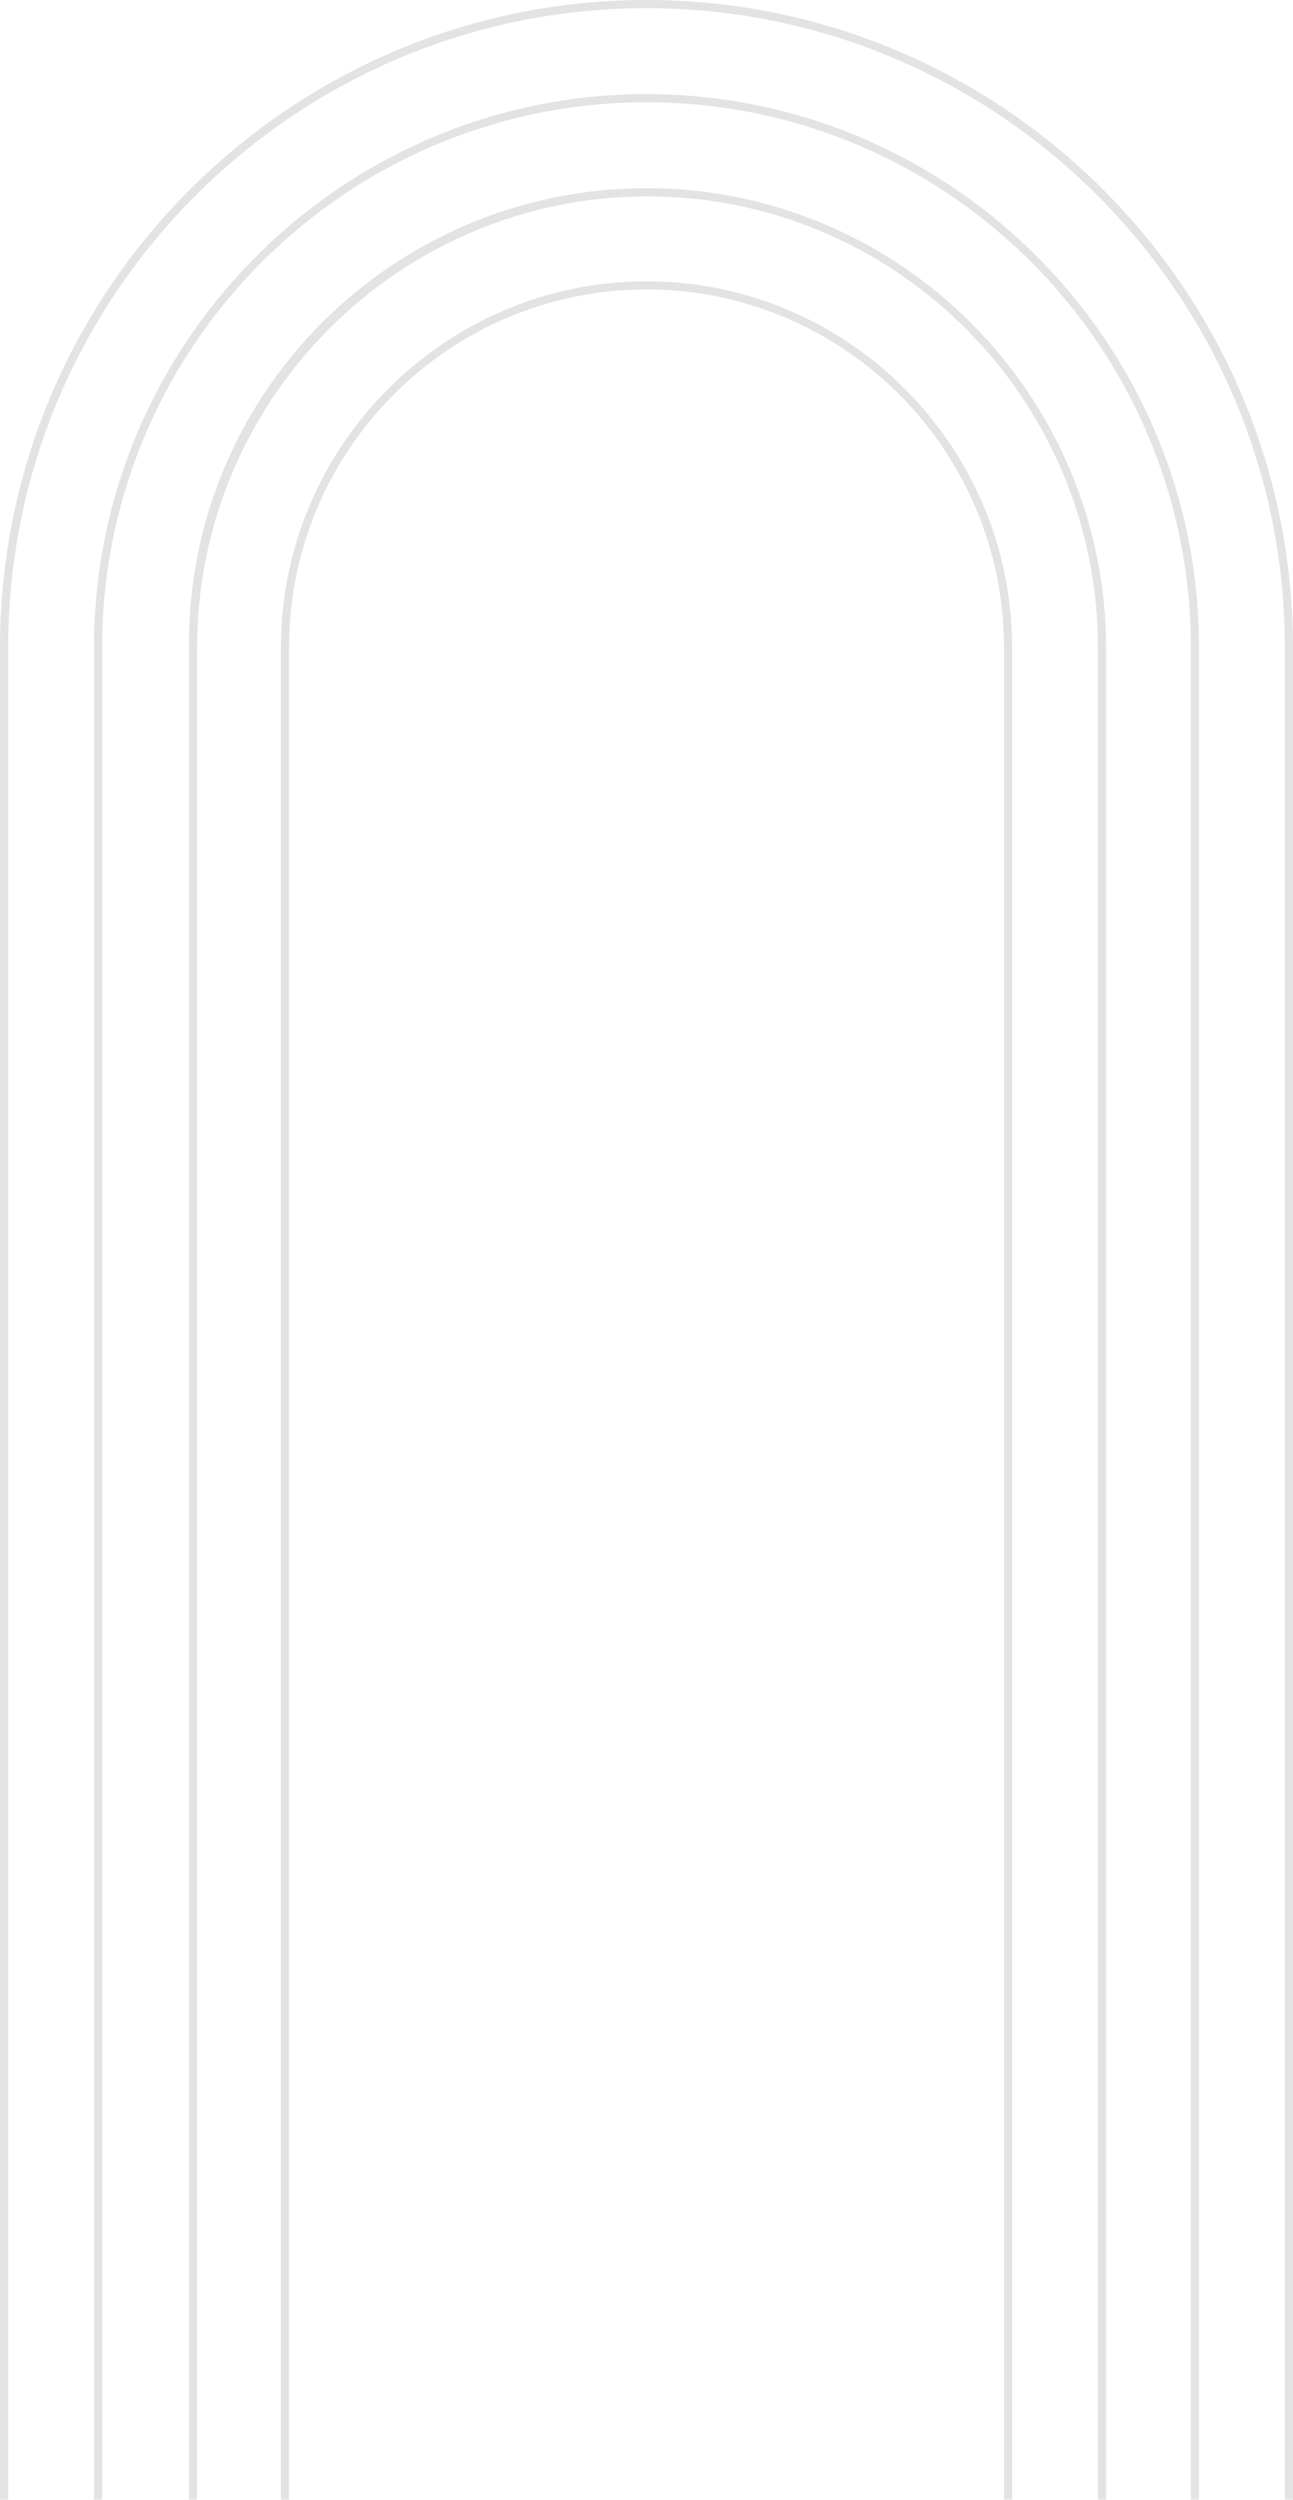 <svg
  width="176"
  height="340"
  viewBox="0 0 176 340"
  fill="none"
  xmlns="http://www.w3.org/2000/svg"
>
<g opacity="0.11" clip-path="url(#clip0_3274_12254)">
<path
      d="M88 0C136.518 0 176 39.509 176 88.061L176 340H174.888L174.888 88.061C174.888 40.205 135.962 1.113 88 1.113C40.177 1.113 1.112 40.066 1.112 88.061L1.112 340H0L0 88.061C0 39.509 39.482 0 88 0Z"
      fill="#010101"
    />
<path
      d="M88 12.799C129.428 12.799 163.21 46.604 163.21 88.061L163.21 340H162.098L162.098 88.061C162.098 47.16 128.872 13.912 88 13.912C47.128 13.912 13.902 47.16 13.902 88.061L13.902 340H12.79L12.79 88.061C12.79 46.604 46.572 12.799 88 12.799Z"
      fill="#010101"
    />
<path
      d="M88 25.597C122.477 25.597 150.559 53.699 150.559 88.2L150.559 340H149.447L149.447 88.061C149.447 54.255 121.921 26.71 88.139 26.71C54.357 26.71 26.831 54.255 26.831 88.061L26.831 340H25.719L25.719 88.061C25.441 53.56 53.523 25.597 88 25.597Z"
      fill="#010101"
    />
<path
      d="M88 38.257C115.387 38.257 137.77 60.655 137.77 88.061L137.77 340H136.657L136.657 88.061C136.657 61.211 114.831 39.37 88 39.37C61.169 39.37 39.343 61.211 39.343 88.061L39.343 340H38.231L38.231 88.061C38.231 60.655 60.613 38.257 88 38.257Z"
      fill="#010101"
    />
</g>
<defs>
<clipPath id="clip0_3274_12254">
<rect
        width="176"
        height="340"
        fill="white"
        transform="translate(176 340) rotate(180)"
      />
</clipPath>
</defs>
</svg>
